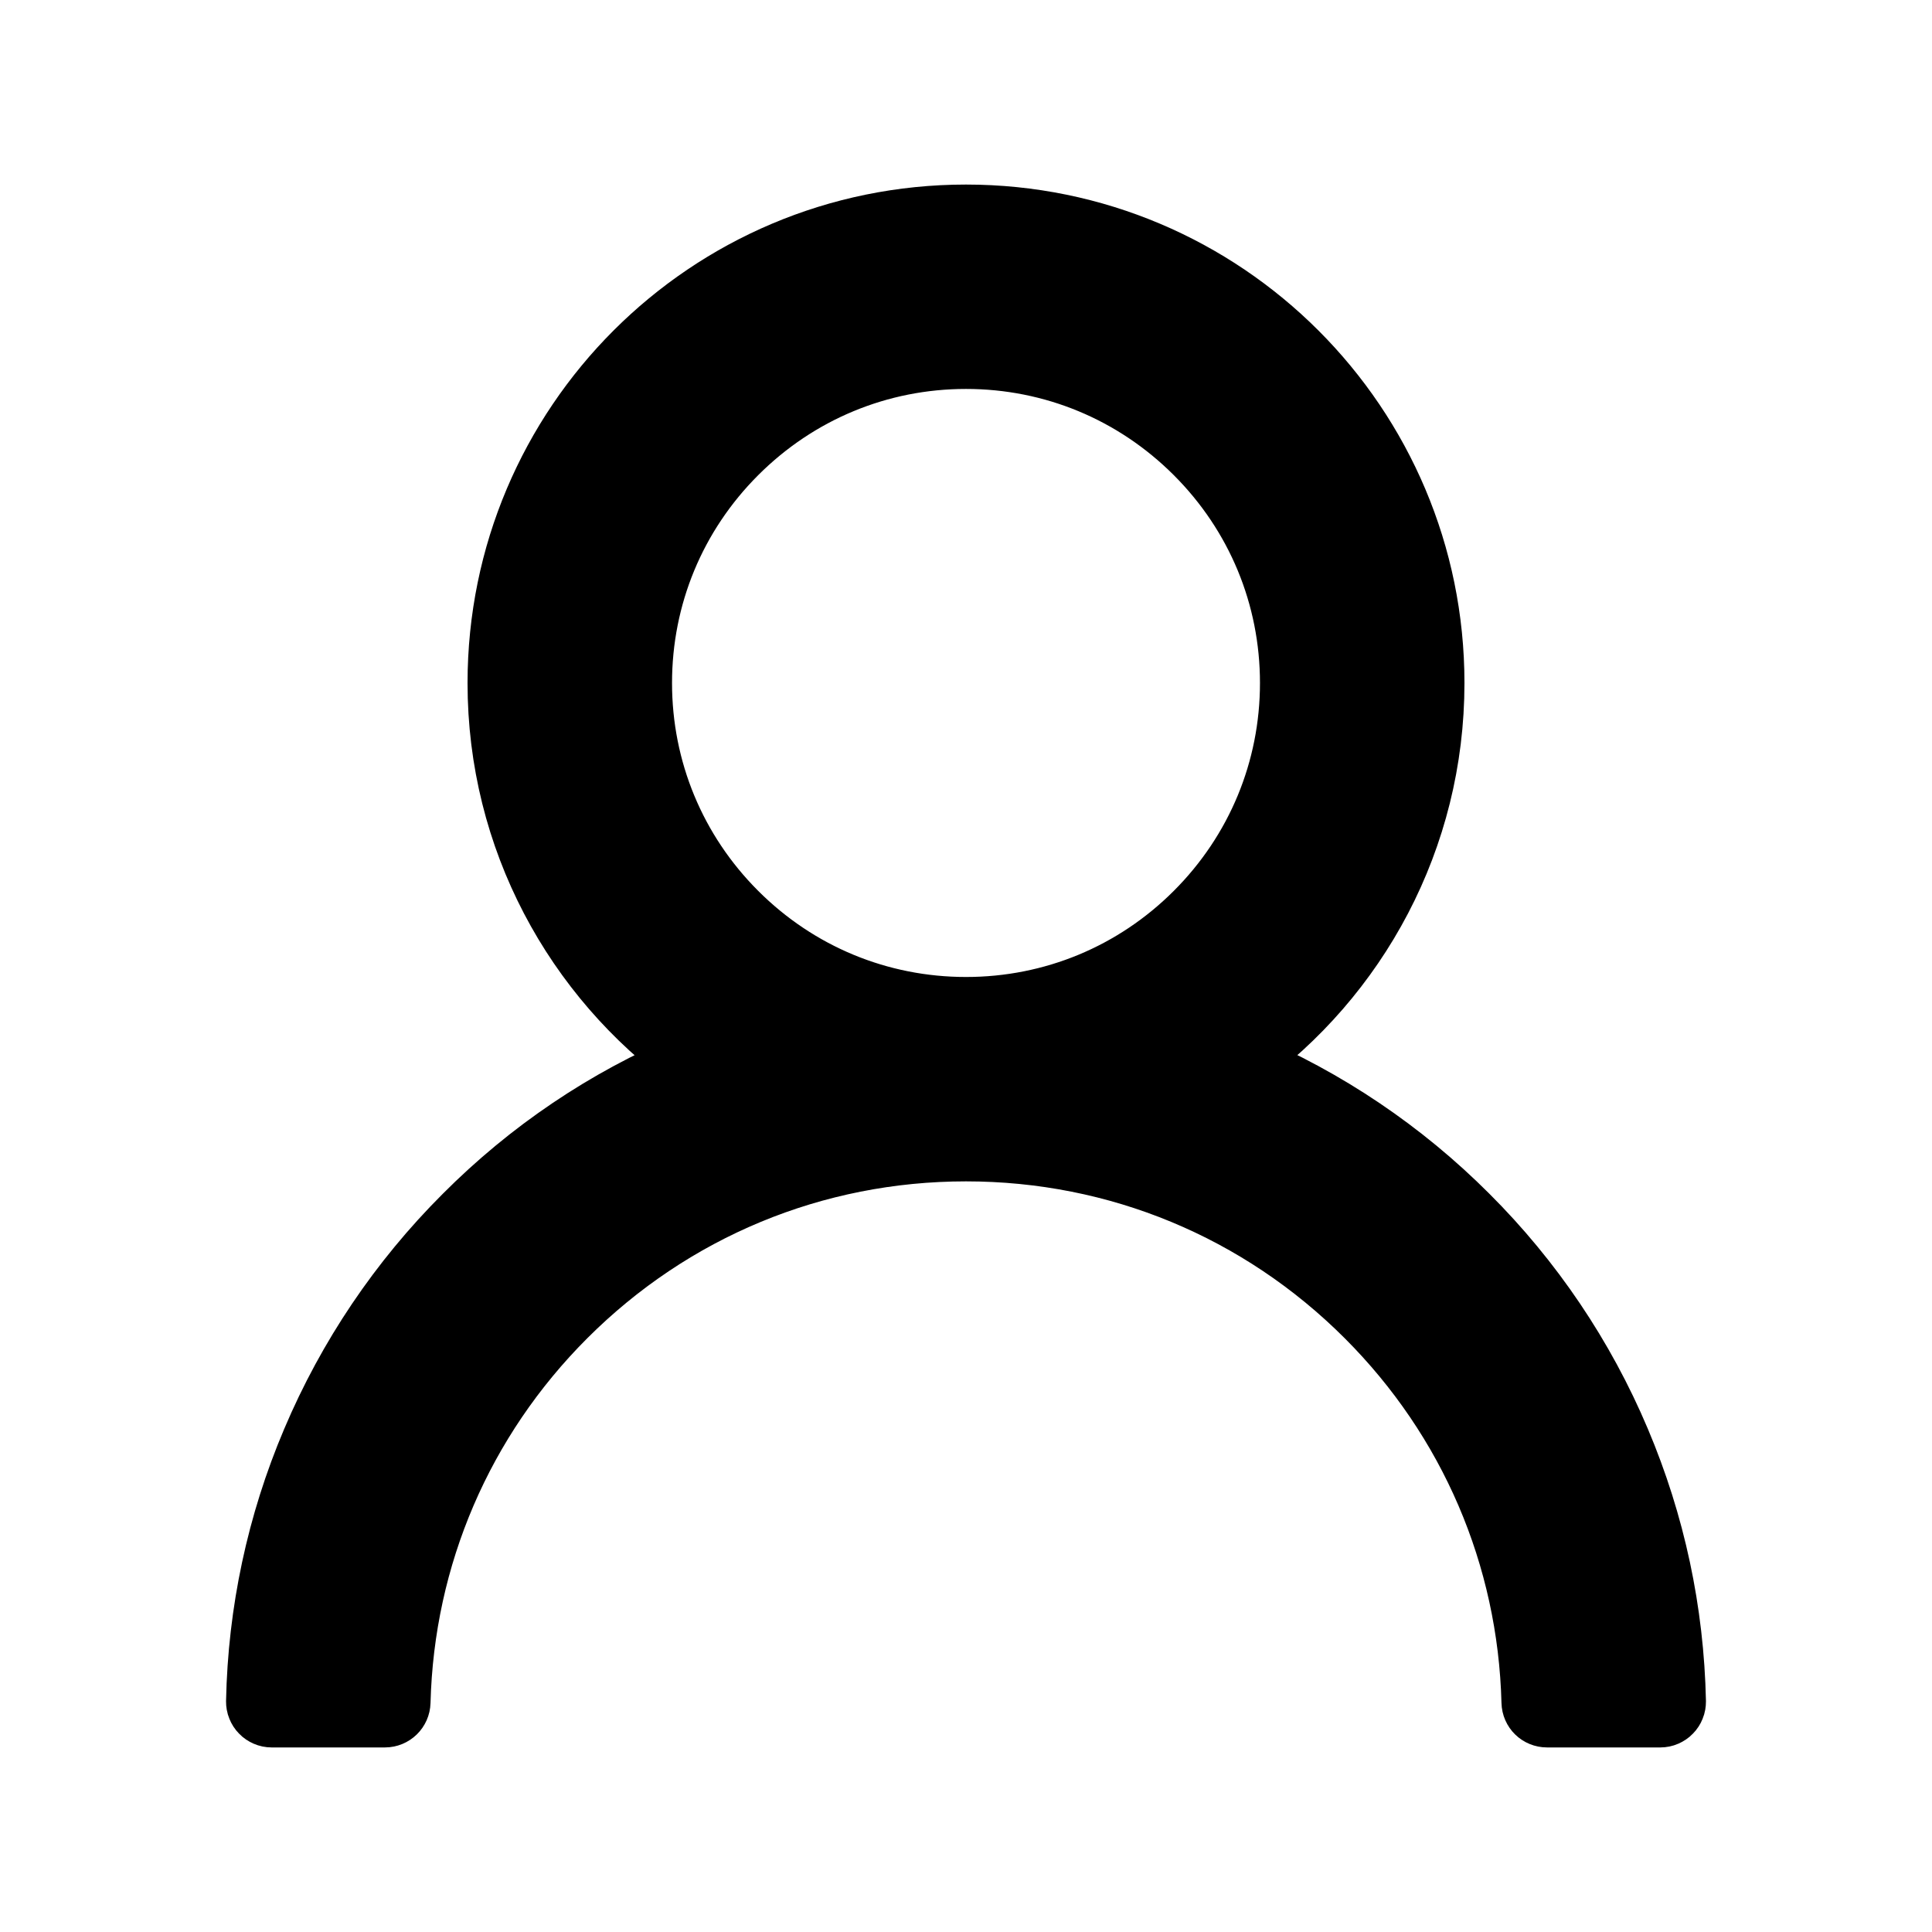 <svg width="19" height="19" viewBox="0 0 19 19" fill="none" xmlns="http://www.w3.org/2000/svg">
<path d="M15.929 14.168C15.579 13.339 15.071 12.586 14.434 11.951C13.798 11.314 13.045 10.806 12.216 10.456C12.209 10.452 12.202 10.45 12.194 10.446C13.35 9.611 14.102 8.251 14.102 6.717C14.102 4.175 12.042 2.115 9.5 2.115C6.958 2.115 4.898 4.175 4.898 6.717C4.898 8.251 5.65 9.611 6.806 10.448C6.798 10.452 6.791 10.454 6.784 10.457C5.952 10.808 5.206 11.311 4.566 11.953C3.929 12.589 3.422 13.341 3.071 14.17C2.726 14.982 2.541 15.851 2.523 16.733C2.523 16.752 2.526 16.772 2.534 16.791C2.541 16.809 2.552 16.826 2.566 16.84C2.579 16.854 2.596 16.865 2.614 16.873C2.632 16.881 2.652 16.885 2.672 16.885H3.785C3.867 16.885 3.932 16.82 3.934 16.74C3.971 15.308 4.546 13.966 5.563 12.949C6.615 11.897 8.012 11.318 9.5 11.318C10.988 11.318 12.385 11.897 13.437 12.949C14.454 13.966 15.029 15.308 15.066 16.74C15.068 16.822 15.133 16.885 15.215 16.885H16.328C16.348 16.885 16.368 16.881 16.386 16.873C16.404 16.865 16.421 16.854 16.434 16.84C16.448 16.826 16.459 16.809 16.466 16.791C16.474 16.772 16.477 16.752 16.477 16.733C16.458 15.846 16.274 14.983 15.929 14.168V14.168ZM9.5 9.908C8.648 9.908 7.847 9.576 7.244 8.973C6.641 8.37 6.309 7.568 6.309 6.717C6.309 5.865 6.641 5.064 7.244 4.461C7.847 3.858 8.648 3.525 9.5 3.525C10.352 3.525 11.153 3.858 11.756 4.461C12.359 5.064 12.691 5.865 12.691 6.717C12.691 7.568 12.359 8.37 11.756 8.973C11.153 9.576 10.352 9.908 9.5 9.908Z" fill="black" stroke="black" stroke-width="0.6"/>
</svg>
